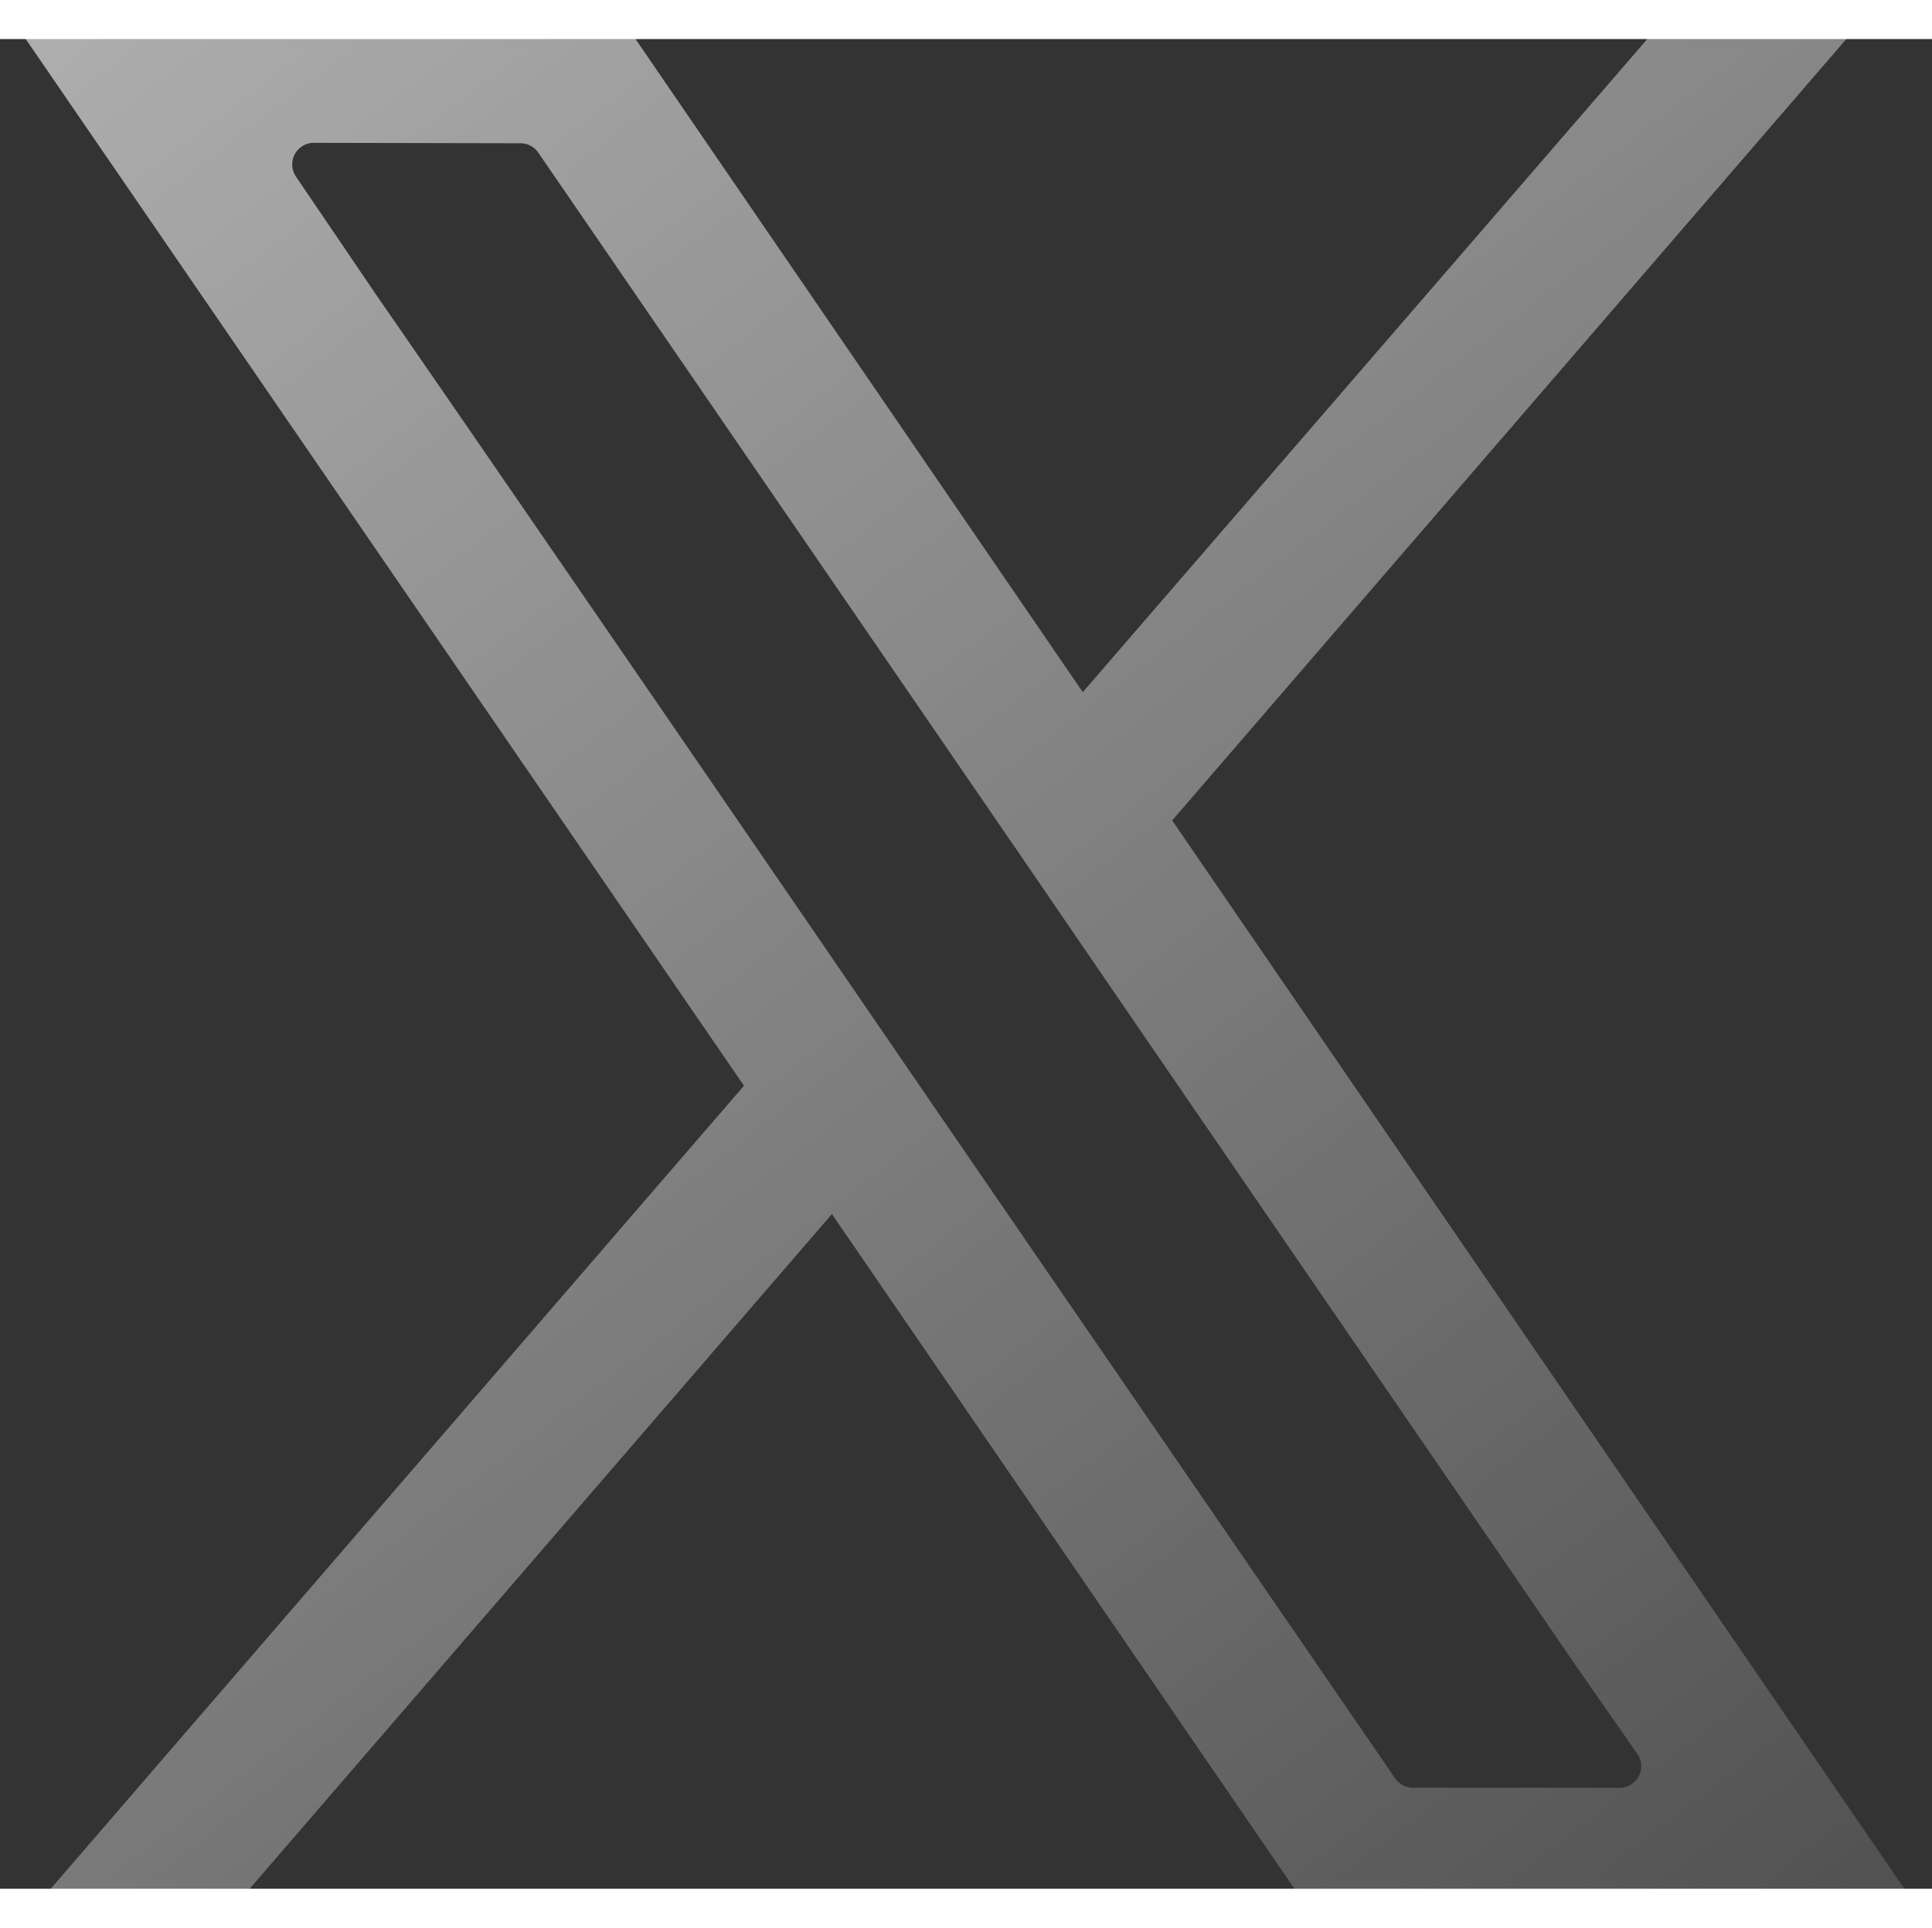 <?xml version="1.0" encoding="UTF-8" standalone="no"?>
<svg
   width="18.514"
   height="18.475"
   shape-rendering="geometricPrecision"
   image-rendering="optimizeQuality"
   fill-rule="evenodd"
   viewBox="0 0 1.34 1.283"
   version="1.1"
   id="svg3"
   sodipodi:docname="icon-tw.svg"
   inkscape:version="1.3.2 (091e20e, 2023-11-25)"
   xmlns:inkscape="http://www.inkscape.org/namespaces/inkscape"
   xmlns:sodipodi="http://sodipodi.sourceforge.net/DTD/sodipodi-0.dtd"
   xmlns:xlink="http://www.w3.org/1999/xlink"
   xmlns="http://www.w3.org/2000/svg"
   xmlns:svg="http://www.w3.org/2000/svg">
  <rect x="0" y="0" width="1.34" height="1.283" fill="#333333" stroke="none"/>
  <sodipodi:namedview
     id="namedview3"
     pagecolor="#ffffff"
     bordercolor="#000000"
     borderopacity="0.25"
     inkscape:showpageshadow="2"
     inkscape:pageopacity="0.0"
     inkscape:pagecheckerboard="0"
     inkscape:deskcolor="#d1d1d1"
     inkscape:zoom="71.428571"
     inkscape:cx="18.326"
     inkscape:cy="17.668"
     inkscape:window-width="1680"
     inkscape:window-height="1018"
     inkscape:window-x="0"
     inkscape:window-y="1"
     inkscape:window-maximized="1"
     inkscape:current-layer="svg3" />
  <defs
     id="defs2">
    <linearGradient
       id="linearGradient7"
       inkscape:collect="always">
      <stop
         style="stop-color:#ffffff;stop-opacity:0.804;"
         offset="0"
         id="stop7" />
      <stop
         style="stop-color:#ffffff;stop-opacity:0;"
         offset="1"
         id="stop8" />
    </linearGradient>
    <mask
       id="A">
      <linearGradient
         id="B"
         gradientUnits="userSpaceOnUse"
         x1="-0.99"
         y1="-1.01"
         x2="1.9"
         y2="1.5">
        <stop
           offset="0"
           stop-color="#fff"
           id="stop1" />
        <stop
           offset="1"
           stop-opacity="0"
           stop-color="#fff"
           id="stop2" />
      </linearGradient>
      <path
         fill="url(#B)"
         d="M -0.01,-0.01 H 1.53 V 1.26 H -0.01 Z"
         id="path2" />
    </mask>
    <linearGradient
       inkscape:collect="always"
       xlink:href="#linearGradient7"
       id="linearGradient8"
       x1="1.035"
       y1="-0.631"
       x2="2.921"
       y2="1.829"
       gradientUnits="userSpaceOnUse"
       gradientTransform="matrix(1.038,0,0,1.038,-1.537,6.0268558e-4)" />
  </defs>
  <path
     id="polygon1"
     d="M 0,-0.026 0.516,0.726 0.011,1.311 H 0.149 L 0.577,0.815 0.917,1.311 H 1.34 L 0.813,0.542 1.303,-0.026 H 1.165 L 0.751,0.453 0.423,-0.026 Z m 0.217,0.098 0.072,1.4509e-4 0.072,1.451e-4 a 0.015,0.015 0 0 1 0.012,0.006 L 0.709,0.568 C 0.893,0.837 1.065,1.087 1.09,1.124 l 0.046,0.066 a 0.015,0.015 0 0 1 -0.012,0.023 l -0.072,-7.19e-5 h -0.072 a 0.015,0.015 0 0 1 -0.012,-0.006 L 0.644,0.735 C 0.466,0.475 0.294,0.225 0.262,0.179 L 0.205,0.095 a 0.015,0.015 0 0 1 0.012,-0.023 z"
     style="fill:url(#linearGradient8);stroke-width:0.037" />
</svg>
